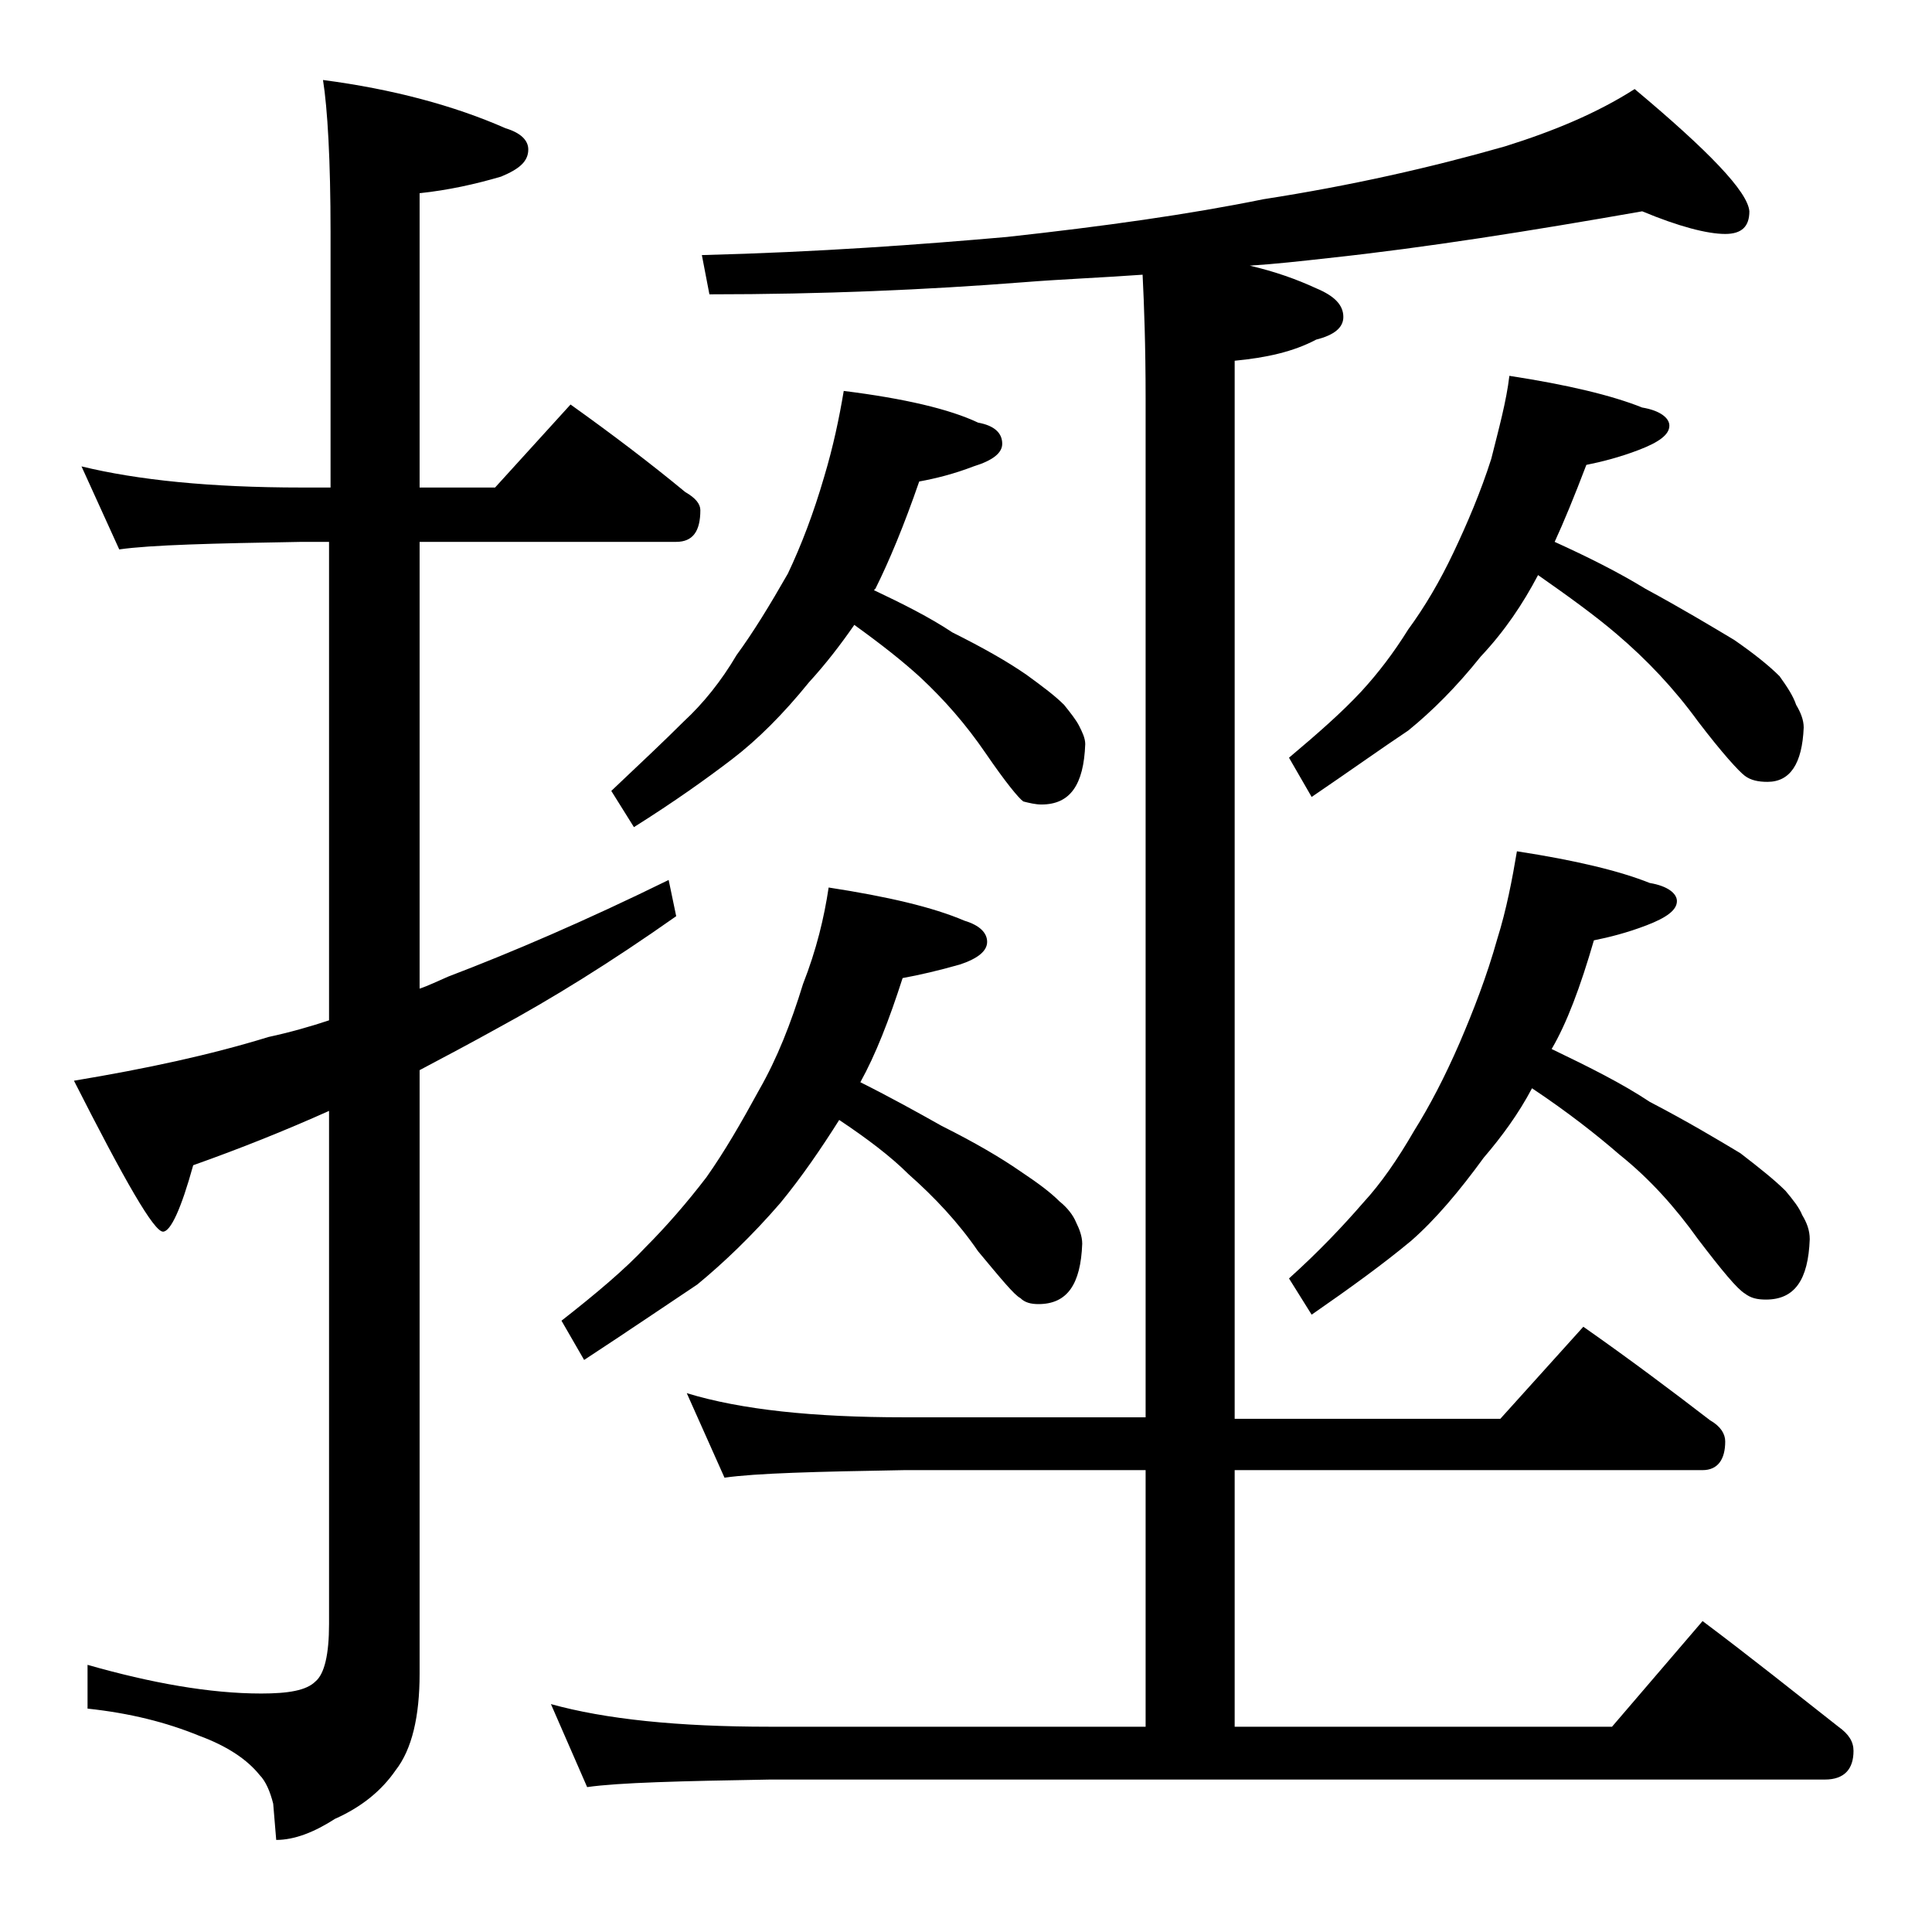 <?xml version="1.0" encoding="utf-8"?>
<!-- Generator: Adobe Illustrator 18.0.0, SVG Export Plug-In . SVG Version: 6.00 Build 0)  -->
<!DOCTYPE svg PUBLIC "-//W3C//DTD SVG 1.1//EN" "http://www.w3.org/Graphics/SVG/1.1/DTD/svg11.dtd">
<svg version="1.1" id="Layer_1" xmlns="http://www.w3.org/2000/svg" xmlns:xlink="http://www.w3.org/1999/xlink" x="0px" y="0px"
	 viewBox="0 0 128 128" enable-background="new 0 0 128 128" xml:space="preserve">
<path d="M5.4,30.9c3.7,0.9,8.5,1.4,14.6,1.4h1.9V15.4c0-4.8-0.2-8.2-0.5-10.1C26,5.9,30.1,7,33.5,8.5c1,0.3,1.5,0.8,1.5,1.4
	c0,0.8-0.6,1.3-1.8,1.8c-1.7,0.5-3.5,0.9-5.4,1.1v19.5h5l5-5.5c2.8,2,5.3,3.9,7.6,5.8c0.7,0.4,1,0.8,1,1.2c0,1.4-0.5,2.1-1.6,2.1
	h-17v29.6c0.6-0.2,1.2-0.5,1.9-0.8c4.2-1.6,9.1-3.7,14.6-6.4l0.5,2.4c-4.4,3.1-8.3,5.5-11.8,7.4c-1.8,1-3.5,1.9-5.2,2.8v40
	c0,2.8-0.5,5-1.6,6.4c-0.9,1.3-2.2,2.4-4,3.2c-1.4,0.9-2.7,1.4-3.9,1.4l-0.2-2.4c-0.2-0.8-0.5-1.5-0.9-1.9c-0.8-1-2.1-1.9-4-2.6
	c-2.2-0.9-4.6-1.5-7.4-1.8v-2.9c4.2,1.2,8.1,1.9,11.5,1.9c1.8,0,3-0.2,3.6-0.8c0.6-0.5,0.9-1.8,0.9-3.8v-34c-2.9,1.3-5.9,2.5-9,3.6
	c-0.8,2.9-1.5,4.4-2,4.4c-0.6,0-2.5-3.3-5.9-10c4.8-0.8,9-1.7,12.9-2.9c1.4-0.3,2.8-0.7,4-1.1V35.9H20c-5.9,0.1-10,0.2-12.1,0.5
	L5.4,30.9z M45.5,92.3c3.6,1.1,8.4,1.6,14.4,1.6h16V26.4c0-3.5-0.1-6.2-0.2-8.2c-2.8,0.2-5.4,0.3-7.9,0.5
	c-6.4,0.5-13.3,0.8-20.8,0.8l-0.5-2.6c7.8-0.2,14.5-0.7,20.2-1.2c6.4-0.7,12.1-1.5,17-2.5c5.8-0.9,11.1-2.1,16-3.5
	c3.2-1,6.1-2.2,8.6-3.8c4.9,4.1,7.5,6.8,7.6,8.1c0,1-0.5,1.5-1.6,1.5c-1.2,0-3.1-0.5-5.5-1.5c-7.4,1.3-14.3,2.4-20.8,3.1
	c-1.8,0.2-3.6,0.4-5.2,0.5c1.7,0.4,3.1,0.9,4.4,1.5c1.2,0.5,1.8,1.1,1.8,1.9c0,0.7-0.6,1.2-1.8,1.5c-1.5,0.8-3.3,1.2-5.4,1.4v70.1
	h17.6l5.5-6.1c3,2.1,5.8,4.2,8.4,6.2c0.7,0.4,1,0.9,1,1.4c0,1.2-0.5,1.9-1.5,1.9h-31v17h25l6-7c3.2,2.4,6.2,4.8,9,7
	c0.7,0.5,1,1,1,1.6c0,1.2-0.6,1.9-1.9,1.9H51c-5.9,0.1-10,0.2-12.1,0.5l-2.4-5.5c3.6,1,8.4,1.5,14.5,1.5h24.9v-17h-16
	c-5.8,0.1-9.8,0.2-11.9,0.5L45.5,92.3z M54.9,58.8c3.9,0.6,6.9,1.3,9,2.2c1,0.3,1.5,0.8,1.5,1.4c0,0.6-0.6,1.1-1.8,1.5
	c-1.4,0.4-2.7,0.7-3.8,0.9c-0.9,2.8-1.8,5.1-2.8,6.9c2,1,3.8,2,5.4,2.9c2.2,1.1,3.9,2.1,5.2,3c1.2,0.8,2,1.4,2.6,2
	c0.5,0.4,0.9,0.9,1.1,1.4c0.2,0.4,0.4,0.9,0.4,1.4c-0.1,2.7-1,4-2.9,4c-0.5,0-0.9-0.1-1.2-0.4c-0.4-0.2-1.3-1.3-2.8-3.1
	c-1.3-1.9-2.9-3.6-4.6-5.1c-1.2-1.2-2.8-2.4-4.6-3.6c-1.2,1.9-2.5,3.8-3.9,5.5c-1.9,2.2-3.8,4-5.5,5.4c-2.1,1.4-4.6,3.1-7.5,5
	l-1.5-2.6c2.3-1.8,4.2-3.4,5.6-4.9c1.3-1.3,2.7-2.9,4-4.6c1.2-1.7,2.3-3.6,3.5-5.8c1.2-2.1,2.1-4.4,2.9-7
	C54.1,62.9,54.6,60.8,54.9,58.8z M55.9,25.9c4,0.5,7,1.2,8.9,2.1c1.1,0.2,1.6,0.7,1.6,1.4c0,0.6-0.6,1.1-1.9,1.5
	c-1.3,0.5-2.5,0.8-3.6,1c-1,2.9-2,5.3-2.9,7.1l-0.1,0.1c1.9,0.9,3.7,1.8,5.2,2.8c2,1,3.6,1.9,4.9,2.8c1.1,0.8,1.9,1.4,2.5,2
	c0.4,0.5,0.8,1,1,1.4c0.2,0.4,0.4,0.8,0.4,1.2c-0.1,2.7-1,4-2.9,4c-0.4,0-0.8-0.1-1.2-0.2c-0.3-0.2-1.2-1.3-2.5-3.2
	C64,48,62.6,46.4,61,44.9c-1.2-1.1-2.6-2.2-4.4-3.5c-0.9,1.3-1.9,2.6-3,3.8c-1.7,2.1-3.4,3.8-5.1,5.1c-1.7,1.3-3.8,2.8-6.5,4.5
	l-1.5-2.4c1.9-1.8,3.5-3.3,4.8-4.6c1.3-1.2,2.5-2.7,3.5-4.4c1.1-1.5,2.2-3.3,3.4-5.4c0.9-1.9,1.7-4,2.4-6.4
	C55.2,29.6,55.6,27.7,55.9,25.9z M100,24.9c3.9,0.6,6.8,1.3,8.8,2.1c1.2,0.2,1.8,0.7,1.8,1.2c0,0.6-0.7,1.1-2,1.6
	c-1.3,0.5-2.5,0.8-3.5,1c-0.8,2.1-1.5,3.8-2.1,5.1c2.2,1,4.2,2,6,3.1c2.4,1.3,4.4,2.5,5.9,3.4c1.3,0.9,2.3,1.7,3,2.4
	c0.5,0.7,0.9,1.3,1.1,1.9c0.3,0.5,0.5,1,0.5,1.5c-0.1,2.4-0.9,3.6-2.4,3.6c-0.6,0-1.1-0.1-1.5-0.4c-0.4-0.3-1.5-1.5-3.1-3.6
	c-1.6-2.2-3.4-4.1-5.4-5.8c-1.4-1.2-3.2-2.5-5.2-3.9c-1,1.9-2.2,3.7-3.8,5.4c-1.6,2-3.2,3.6-4.8,4.9c-1.8,1.2-3.9,2.7-6.4,4.4
	l-1.5-2.6c1.9-1.6,3.5-3,4.8-4.4c1.1-1.2,2.1-2.5,3.1-4.1c1.1-1.5,2.1-3.2,3-5.1c0.9-1.9,1.8-4,2.5-6.2
	C99.3,28.4,99.8,26.6,100,24.9z M100.5,56.4c3.9,0.6,6.8,1.3,8.8,2.1c1.2,0.2,1.8,0.7,1.8,1.2c0,0.6-0.7,1.1-2,1.6
	c-1.3,0.5-2.5,0.8-3.5,1c-0.9,3.1-1.8,5.5-2.8,7.2c2.5,1.2,4.7,2.3,6.5,3.5c2.5,1.3,4.5,2.5,6,3.4c1.3,1,2.3,1.8,3,2.5
	c0.5,0.6,0.9,1.1,1.1,1.6c0.3,0.5,0.5,1,0.5,1.6c-0.1,2.7-1,4-2.9,4c-0.6,0-1-0.1-1.4-0.4c-0.5-0.3-1.5-1.5-3.1-3.6
	c-1.5-2.1-3.2-4-5.2-5.6c-1.5-1.3-3.4-2.8-5.8-4.4c-0.9,1.7-2,3.2-3.2,4.6c-1.6,2.2-3.2,4.1-4.8,5.5c-1.8,1.5-4,3.1-6.6,4.9
	l-1.5-2.4c2-1.8,3.6-3.5,4.9-5c1.2-1.3,2.3-2.9,3.4-4.8c1-1.6,2-3.5,3-5.8c0.9-2.1,1.8-4.4,2.5-6.9C99.8,60.3,100.2,58.2,100.5,56.4
	z"/>
</svg>
